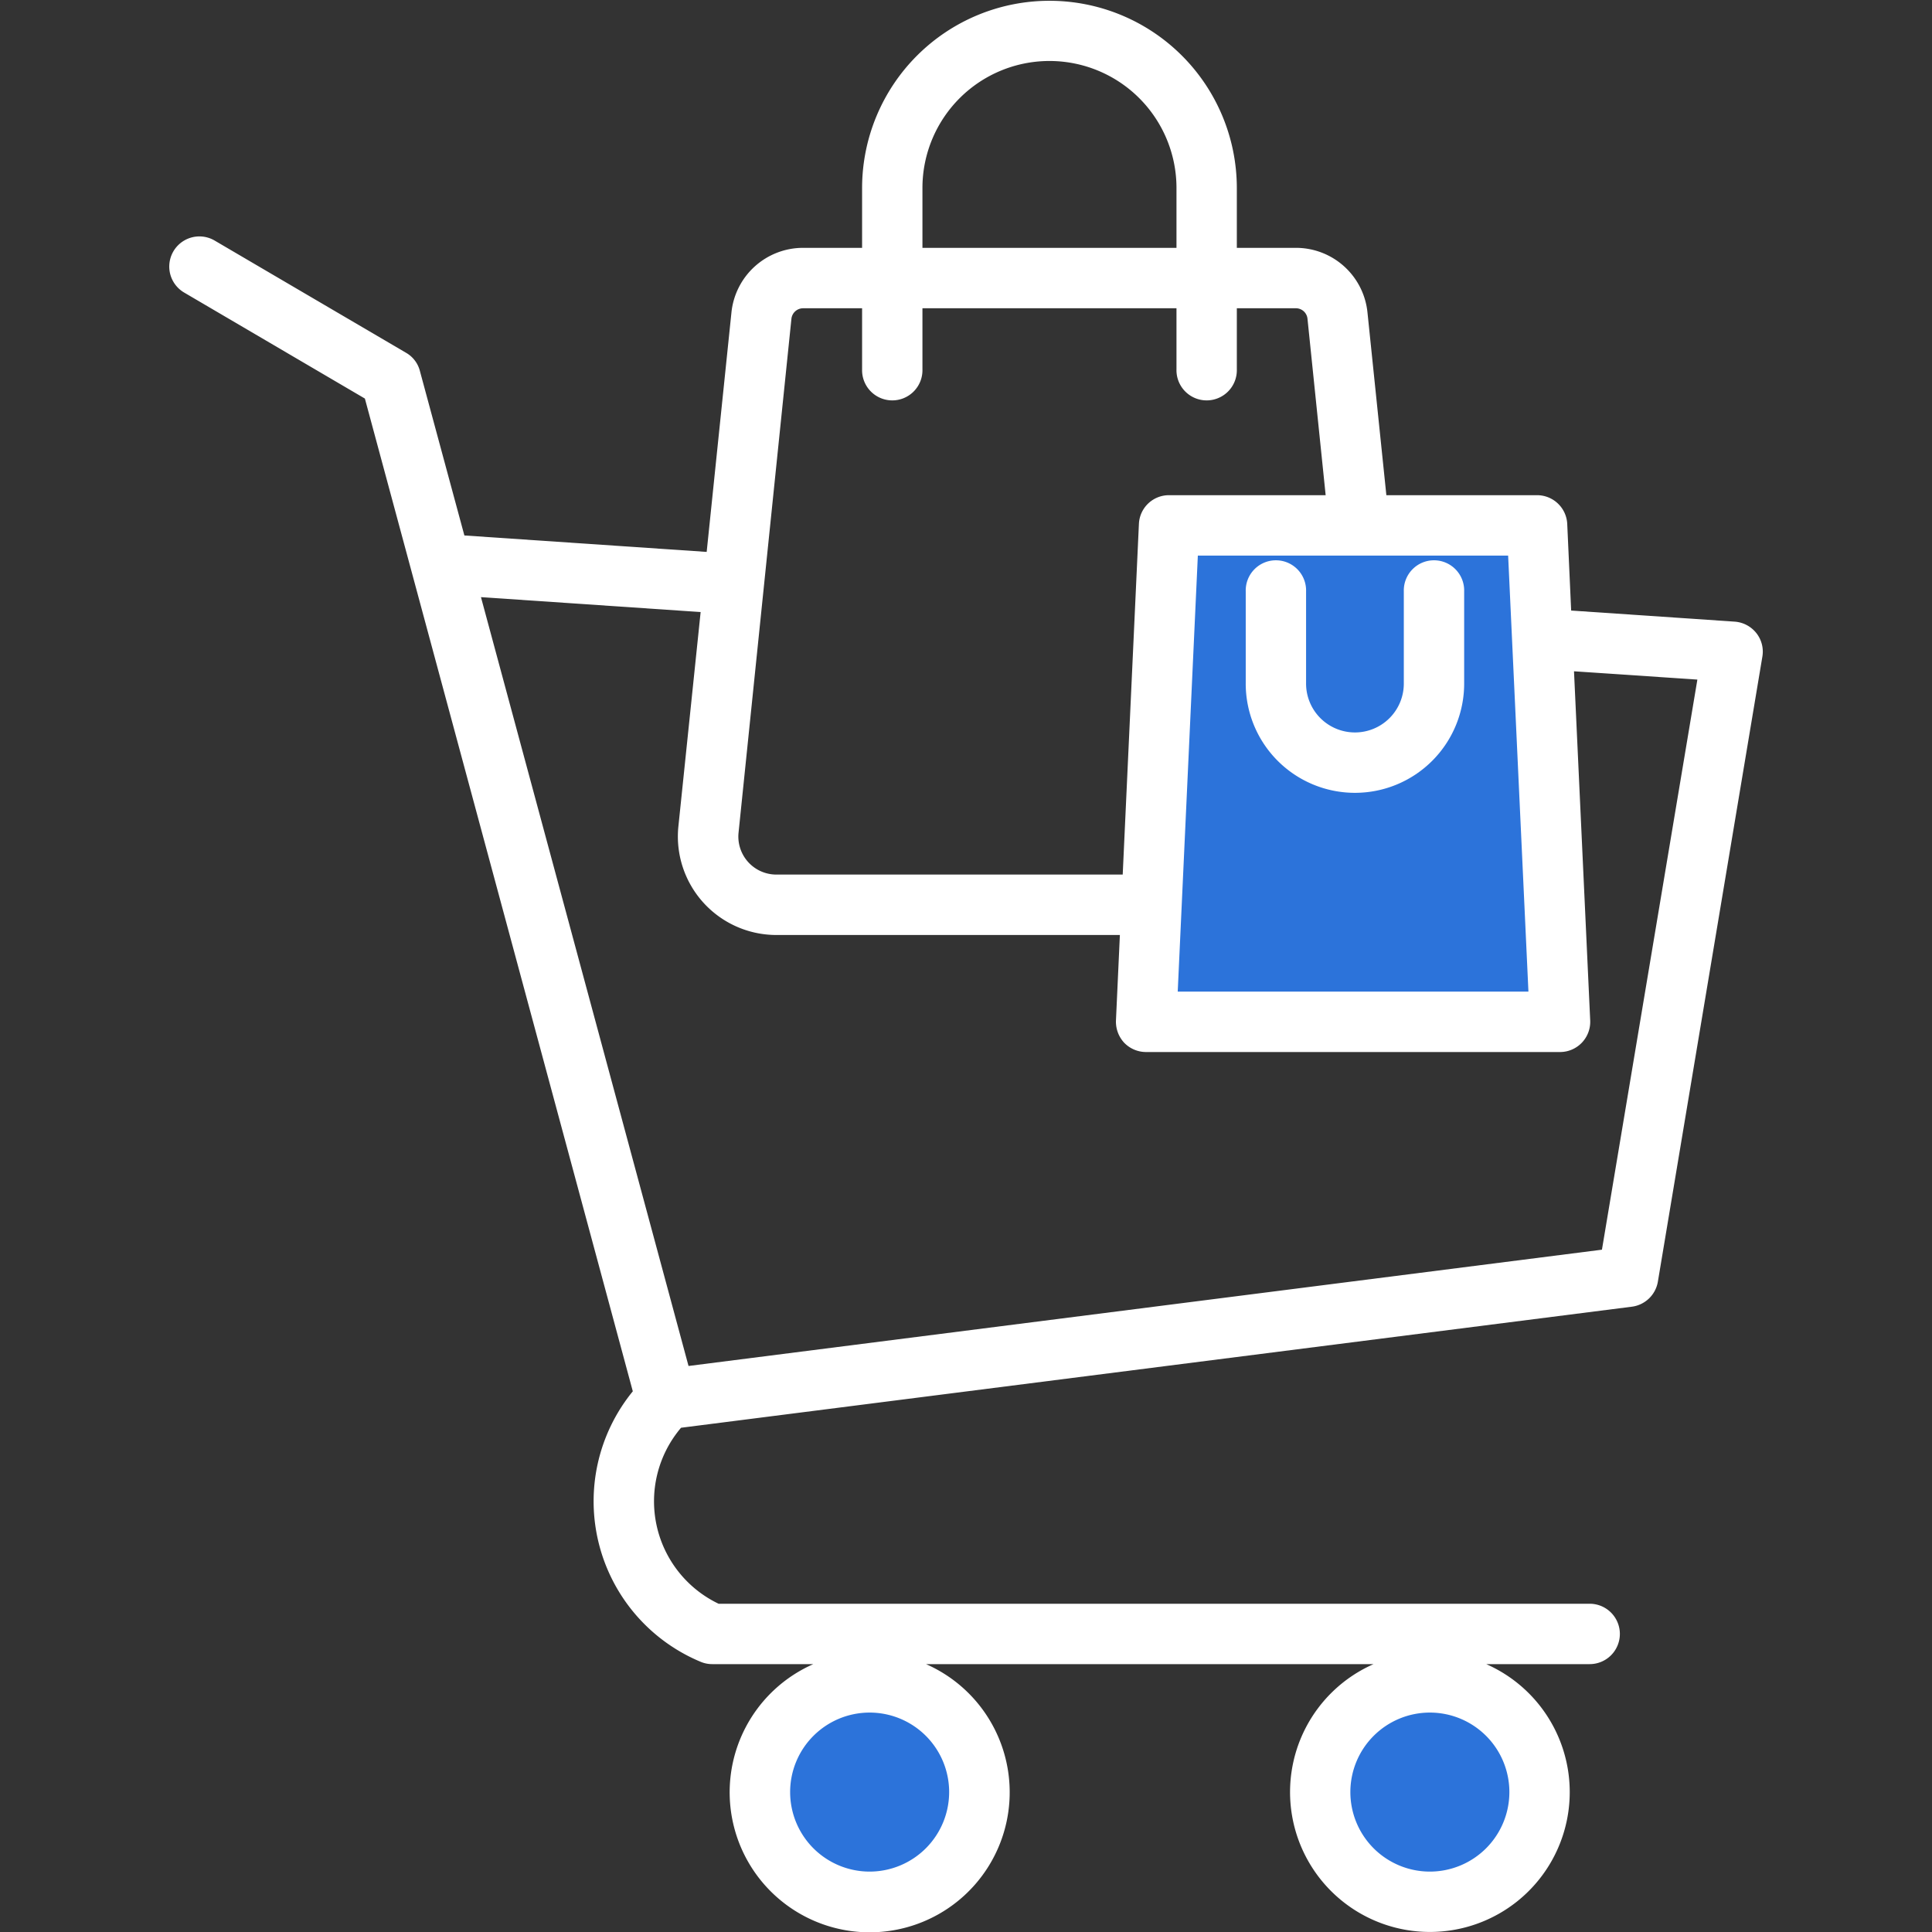 <svg xmlns="http://www.w3.org/2000/svg" version="1.1" xmlns:xlink="http://www.w3.org/1999/xlink" xmlns:svgjs="http://svgjs.com/svgjs" width="512" height="512" x="0" y="0" viewBox="0 0 512 512" style="enable-background:new 0 0 512 512" xml:space="preserve" class=""><rect x="0" y="0" width="512" height="512" fill="#333333" stroke="none"/><g><g fill-rule="evenodd"><path fill="#2c73da" d="M355.873 474.922a23.065 23.065 0 1 1 23.041 23.069 23.076 23.076 0 0 1-23.041-23.069zm-102.34 0a23.065 23.065 0 1 1-23.041-23.07 23.076 23.076 0 0 1 23.041 23.07zm62-329.688h86.05l5.565 119.557h-97.13zm43.521 62.718a26.98 26.98 0 0 0 26.967-26.958v-24.273a6 6 0 1 0-11.993 0v24.273a14.95 14.95 0 1 1-29.9 0v-24.273a6 6 0 1 0-11.994 0v24.273a26.97 26.97 0 0 0 26.918 26.958z" data-original="#5eb2fc" class=""></path><path fill="#ffffff" d="M330.132 180.994v-24.273a8 8 0 1 1 15.993 0v24.273a12.951 12.951 0 1 0 25.9 0v-24.273a8 8 0 1 1 15.993 0v24.273a28.944 28.944 0 1 1-57.887 0zm94.4 150.177 25.29-151.071-32.694-2.2 4.293 92.525a8.014 8.014 0 0 1-8.02 8.374H303.712a8.062 8.062 0 0 1-5.8-2.472 8.193 8.193 0 0 1-2.171-5.9l1.038-22.645h-91.055a26.106 26.106 0 0 1-25.948-28.741l5.9-56.84-58.217-3.954 55.009 203.752 242.07-30.821zM212.848 81.694a3.121 3.121 0 0 0-3.114 2.8l-14.012 136.177a10.077 10.077 0 0 0 10 11.1h91.808l4.293-92.908a7.965 7.965 0 0 1 7.973-7.633h41.517L346.5 84.492a3.088 3.088 0 0 0-3.114-2.8h-15.613v16.179a8 8 0 1 1-15.993 0V81.694h-67.323v16.177a8 8 0 1 1-15.993 0V81.694zm31.609-32.053a33.662 33.662 0 0 1 67.323 0v16.041h-67.323zm160.594 213.15-5.379-115.557h-82.231l-5.331 115.557zm-26.137 233.2A21.07 21.07 0 1 1 400 474.922a21.075 21.075 0 0 1-21.088 21.069zm-148.422 0a21.07 21.07 0 1 1 21.042-21.069 21.085 21.085 0 0 1-21.042 21.069zm234.946-328.23a8.048 8.048 0 0 0-5.755-3.02l-43.31-2.939-1.038-22.938a8.006 8.006 0 0 0-8.02-7.633H367.4l-5-48.376a19.048 19.048 0 0 0-19.013-17.173h-15.614V49.641a49.655 49.655 0 0 0-99.309 0v16.041h-15.616a19.082 19.082 0 0 0-19.013 17.173l-6.558 63.407-64.114-4.35h-.095L111.274 98.3a7.777 7.777 0 0 0-3.68-4.817L56.878 63.748a7.986 7.986 0 1 0-8.068 13.785l47.89 28.09 71 263.087a46.084 46.084 0 0 0 17.975 71.682 7.82 7.82 0 0 0 3.067.618h26.8a37.105 37.105 0 1 0 29.864 0h118.6a37.059 37.059 0 1 0 29.863 0h27.411a8 8 0 1 0 0-16H190.438a30.095 30.095 0 0 1-9.954-46.64l251.977-32.081a8.039 8.039 0 0 0 6.888-6.609l27.693-165.637a7.915 7.915 0 0 0-1.604-6.282z" data-original="#4b6274" class=""></path></g></g></svg>